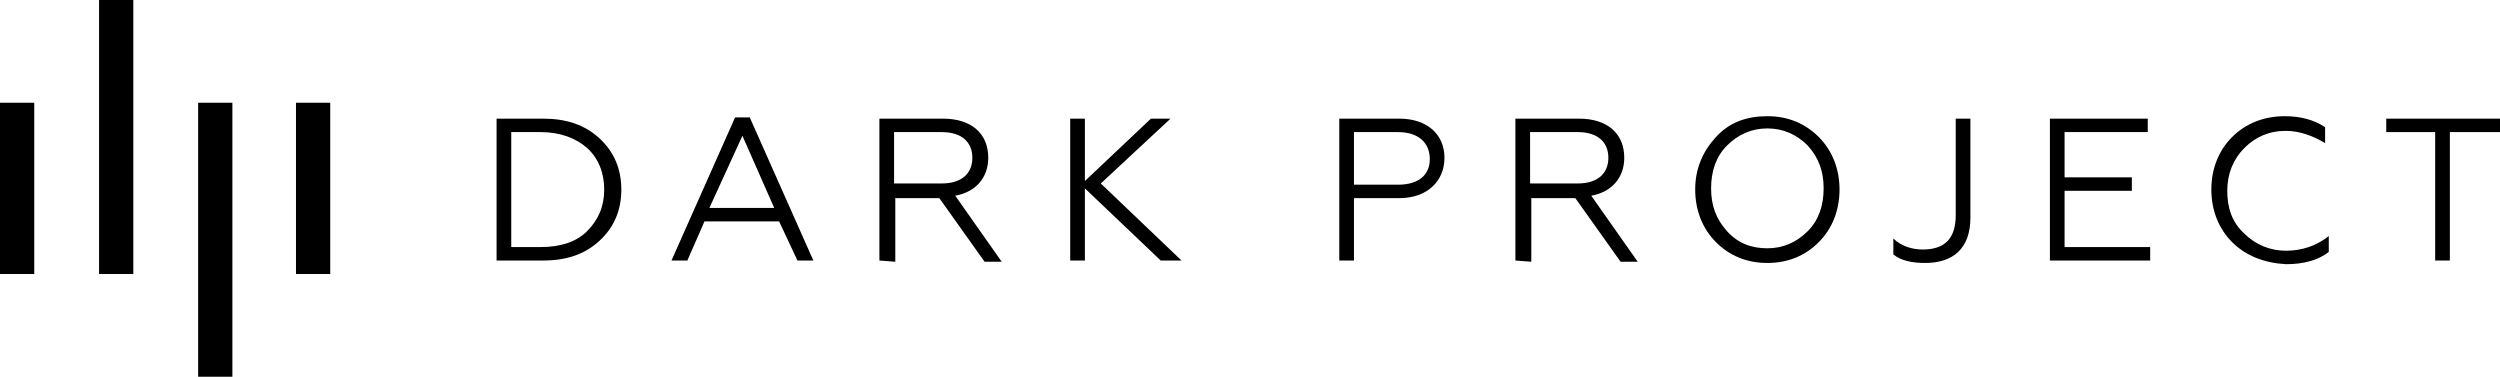 <svg version="1.1" id="lo" xmlns="http://www.w3.org/2000/svg" xmlns:xlink="http://www.w3.org/1999/xlink" x="0px" y="0px" viewBox="0 0 204.4 30.8" style="enable-background:new 0 0 204.4 30.8;" xml:space="preserve"><g id="DP_white"><path id="logo" d="M8.1,0h2.8v22.4H8.1V0z M16.2,8.4H19v22.4h-2.8V8.4z M24.2,8.4H27v14h-2.8V8.4z M0,8.4h2.8v14H0V8.4z"></path><g id="l"><path d="M40.6,21.3V9.7h3.8c1.9,0,3.4,0.5,4.6,1.6c1.2,1.1,1.8,2.5,1.8,4.2s-0.6,3.1-1.8,4.2c-1.2,1.1-2.7,1.6-4.6,1.6H40.6z M41.8,20.2h2.4c1.6,0,2.9-0.4,3.8-1.3s1.4-2,1.4-3.4s-0.5-2.6-1.4-3.4s-2.2-1.3-3.8-1.3h-2.4V20.2L41.8,20.2z"></path><path d="M54.9,21.3l5.2-11.7h1.2l5.2,11.7h-1.3l-1.5-3.2h-6.1l-1.4,3.2L54.9,21.3L54.9,21.3z M58,17h5.3l-2.6-5.9L58,17L58,17z"></path><path d="M71.9,21.3V9.7h5.2c2.3,0,3.7,1.2,3.7,3.2c0,1.6-1,2.8-2.7,3.1l3.8,5.4h-1.4l-3.7-5.2h-3.6v5.2L71.9,21.3L71.9,21.3z M73.1,15H77c1.6,0,2.5-0.8,2.5-2.1s-0.9-2.1-2.5-2.1h-3.9V15L73.1,15z"></path><path d="M88.7,9.7v5.1l5.4-5.1h1.6L90,15l6.6,6.3h-1.7l-6.2-5.9v5.9h-1.2V9.7C87.5,9.7,88.7,9.7,88.7,9.7z"></path><path d="M109.5,21.3V9.7h4.9c2.3,0,3.7,1.3,3.7,3.2s-1.4,3.3-3.7,3.3h-3.7v5.1L109.5,21.3L109.5,21.3z M110.7,15.1h3.6 c1.7,0,2.6-0.8,2.6-2.1s-0.9-2.2-2.6-2.2h-3.6V15.1L110.7,15.1z"></path><path d="M123.9,21.3V9.7h5.2c2.3,0,3.7,1.2,3.7,3.2c0,1.6-1,2.8-2.7,3.1l3.8,5.4h-1.4l-3.7-5.2h-3.6v5.2L123.9,21.3L123.9,21.3z M125.1,15h3.9c1.6,0,2.5-0.8,2.5-2.1s-0.9-2.1-2.5-2.1h-3.9V15L125.1,15z"></path><path d="M144.5,9.5c1.7,0,3.1,0.6,4.2,1.7s1.7,2.6,1.7,4.3s-0.6,3.2-1.7,4.3s-2.5,1.7-4.2,1.7s-3.1-0.6-4.2-1.7s-1.7-2.6-1.7-4.3 s0.6-3.1,1.7-4.3S142.8,9.5,144.5,9.5z M144.5,20.3c1.3,0,2.4-0.5,3.3-1.4s1.3-2.1,1.3-3.5s-0.4-2.5-1.3-3.5 c-0.9-0.9-2-1.4-3.3-1.4s-2.4,0.5-3.3,1.4c-0.9,0.9-1.3,2.1-1.3,3.5s0.4,2.5,1.3,3.5C142.1,19.9,143.2,20.3,144.5,20.3z"></path><path d="M154.8,20.8v-1.3c0.6,0.6,1.5,0.9,2.4,0.9c1.8,0,2.7-0.9,2.7-2.8V9.7h1.2v8.1c0,2.5-1.4,3.7-3.7,3.7 C156.3,21.5,155.4,21.3,154.8,20.8L154.8,20.8z"></path><path d="M167.6,21.3V9.7h8v1.1h-6.8v3.7h5.5v1.1h-5.5v4.6h7v1.1L167.6,21.3L167.6,21.3z"></path><path d="M182.5,19.8c-1.1-1.1-1.7-2.6-1.7-4.3s0.6-3.2,1.7-4.3c1.1-1.1,2.6-1.7,4.3-1.7c1.3,0,2.4,0.3,3.3,0.9v1.3 c-1-0.6-2.1-1-3.2-1c-1.4,0-2.5,0.5-3.4,1.4c-0.9,0.9-1.4,2.1-1.4,3.5s0.4,2.6,1.4,3.5c0.9,0.9,2.1,1.4,3.4,1.4s2.5-0.4,3.5-1.2 v1.3c-0.9,0.7-2.1,1-3.5,1C185.1,21.5,183.6,20.9,182.5,19.8z"></path><path d="M199.1,21.3V10.8h-4V9.7h9.3v1.1h-4.1v10.5H199.1L199.1,21.3z"></path></g></g></svg>